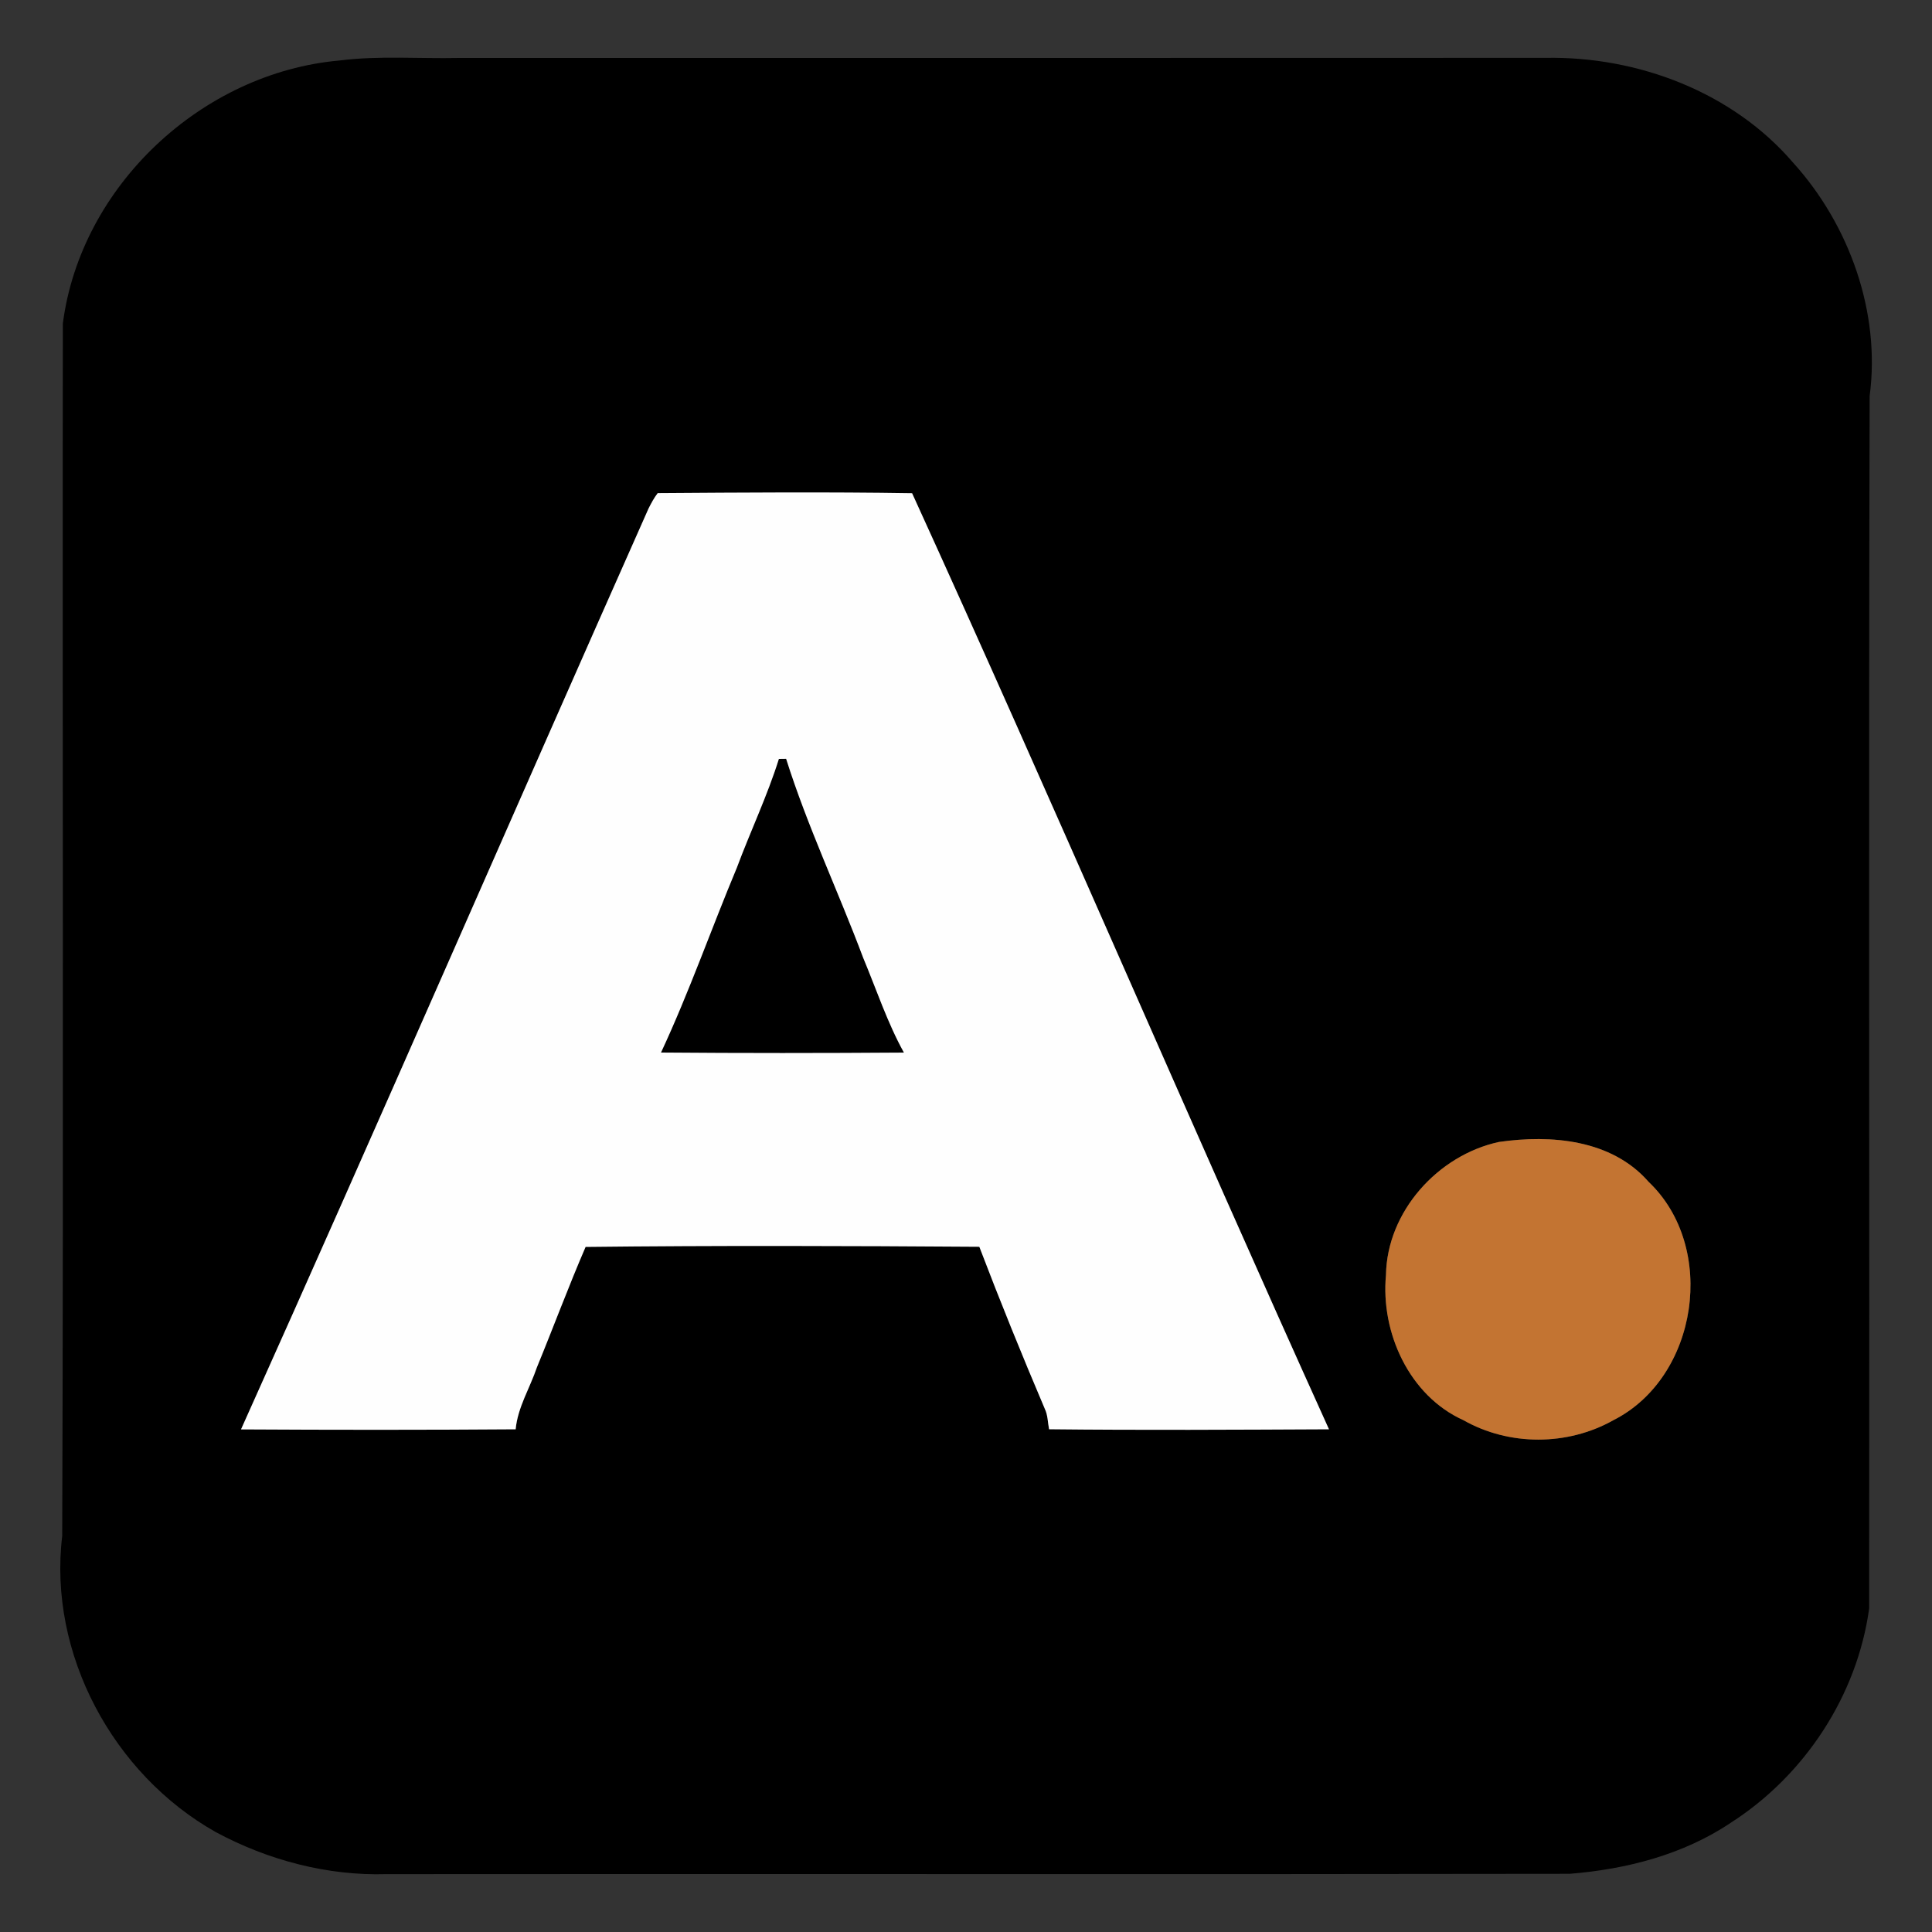 <?xml version="1.0" encoding="UTF-8" ?>
<!DOCTYPE svg PUBLIC "-//W3C//DTD SVG 1.1//EN" "http://www.w3.org/Graphics/SVG/1.1/DTD/svg11.dtd">
<svg width="400pt" height="400pt" viewBox="0 0 400 400" version="1.1" xmlns="http://www.w3.org/2000/svg">
<rect x="0" y="0" width="400" height="400" fill="#333333" stroke="none"/>
<g id="#000000ff">
<path fill="#000000" opacity="1.00" d=" M 70.34 12.52 C 78.52 11.49 86.78 12.18 95.00 12.00 C 170.00 11.99 245.00 12.02 320.01 11.98 C 339.07 11.63 358.73 19.06 371.28 33.72 C 382.89 46.56 389.39 64.69 387.09 81.99 C 386.86 165.66 387.08 249.34 386.99 333.01 C 384.51 351.04 373.64 367.58 358.34 377.38 C 348.51 383.99 336.71 387.01 325.01 387.95 C 243.34 388.09 161.67 387.94 79.99 388.02 C 67.73 388.38 55.47 385.12 44.70 379.33 C 23.44 367.38 9.94 342.43 12.88 318.01 C 13.17 234.34 12.90 150.66 13.01 66.99 C 16.69 38.51 41.79 15.04 70.34 12.52 M 136.17 102.10 C 135.41 103.08 134.84 104.17 134.28 105.27 C 106.06 168.77 78.36 232.58 49.90 295.94 C 68.85 296.05 87.81 296.06 106.76 295.92 C 107.19 291.35 109.71 287.38 111.16 283.09 C 114.57 274.80 117.68 266.39 121.24 258.16 C 148.40 257.85 175.59 257.94 202.76 258.13 C 207.06 269.41 211.60 280.59 216.32 291.69 C 216.95 293.00 216.92 294.50 217.20 295.91 C 236.51 296.12 255.84 296.01 275.15 295.92 C 246.01 231.53 218.17 166.40 188.84 102.12 C 171.30 101.84 153.72 101.98 136.17 102.10 M 310.34 236.43 C 297.71 239.16 287.15 250.85 286.95 263.99 C 285.83 275.89 291.77 288.98 302.98 294.03 C 312.46 299.41 324.53 299.38 334.03 294.04 C 351.61 285.15 355.61 258.25 341.32 244.68 C 333.66 235.90 321.09 234.88 310.34 236.43 Z" />
<path fill="#000000" opacity="1.00" d=" M 161.26 157.12 C 161.64 157.12 162.39 157.11 162.76 157.10 C 167.19 171.13 173.54 184.51 178.71 198.29 C 181.46 204.87 183.71 211.71 187.15 217.93 C 170.38 218.05 153.61 218.06 136.85 217.92 C 142.67 205.45 147.23 192.37 152.55 179.66 C 155.36 172.11 158.85 164.80 161.26 157.12 Z" />
</g>
<g id="#fefefeff">
<path fill="#fefefe" opacity="1.00" d=" M 136.17 102.10 C 153.72 101.98 171.30 101.84 188.84 102.12 C 218.17 166.40 246.01 231.53 275.15 295.92 C 255.84 296.01 236.51 296.12 217.20 295.91 C 216.92 294.50 216.95 293.00 216.32 291.69 C 211.60 280.59 207.06 269.41 202.76 258.13 C 175.59 257.94 148.40 257.85 121.24 258.16 C 117.68 266.39 114.57 274.80 111.16 283.09 C 109.71 287.38 107.19 291.35 106.76 295.92 C 87.81 296.06 68.85 296.05 49.90 295.94 C 78.36 232.58 106.06 168.77 134.28 105.27 C 134.84 104.17 135.41 103.08 136.17 102.10 M 161.26 157.12 C 158.85 164.80 155.36 172.11 152.55 179.66 C 147.23 192.37 142.67 205.45 136.85 217.92 C 153.61 218.06 170.38 218.05 187.15 217.93 C 183.71 211.71 181.46 204.87 178.71 198.29 C 173.54 184.51 167.19 171.13 162.76 157.10 C 162.39 157.11 161.64 157.12 161.26 157.12 Z" />
</g>
<g id="#c37432ff">
<path fill="#c37432" opacity="1.00" d=" M 310.34 236.43 C 321.09 234.88 333.66 235.90 341.32 244.68 C 355.61 258.25 351.61 285.15 334.03 294.04 C 324.53 299.38 312.46 299.41 302.98 294.03 C 291.77 288.98 285.83 275.89 286.95 263.99 C 287.15 250.85 297.71 239.16 310.34 236.43 Z" />
</g>
</svg>

